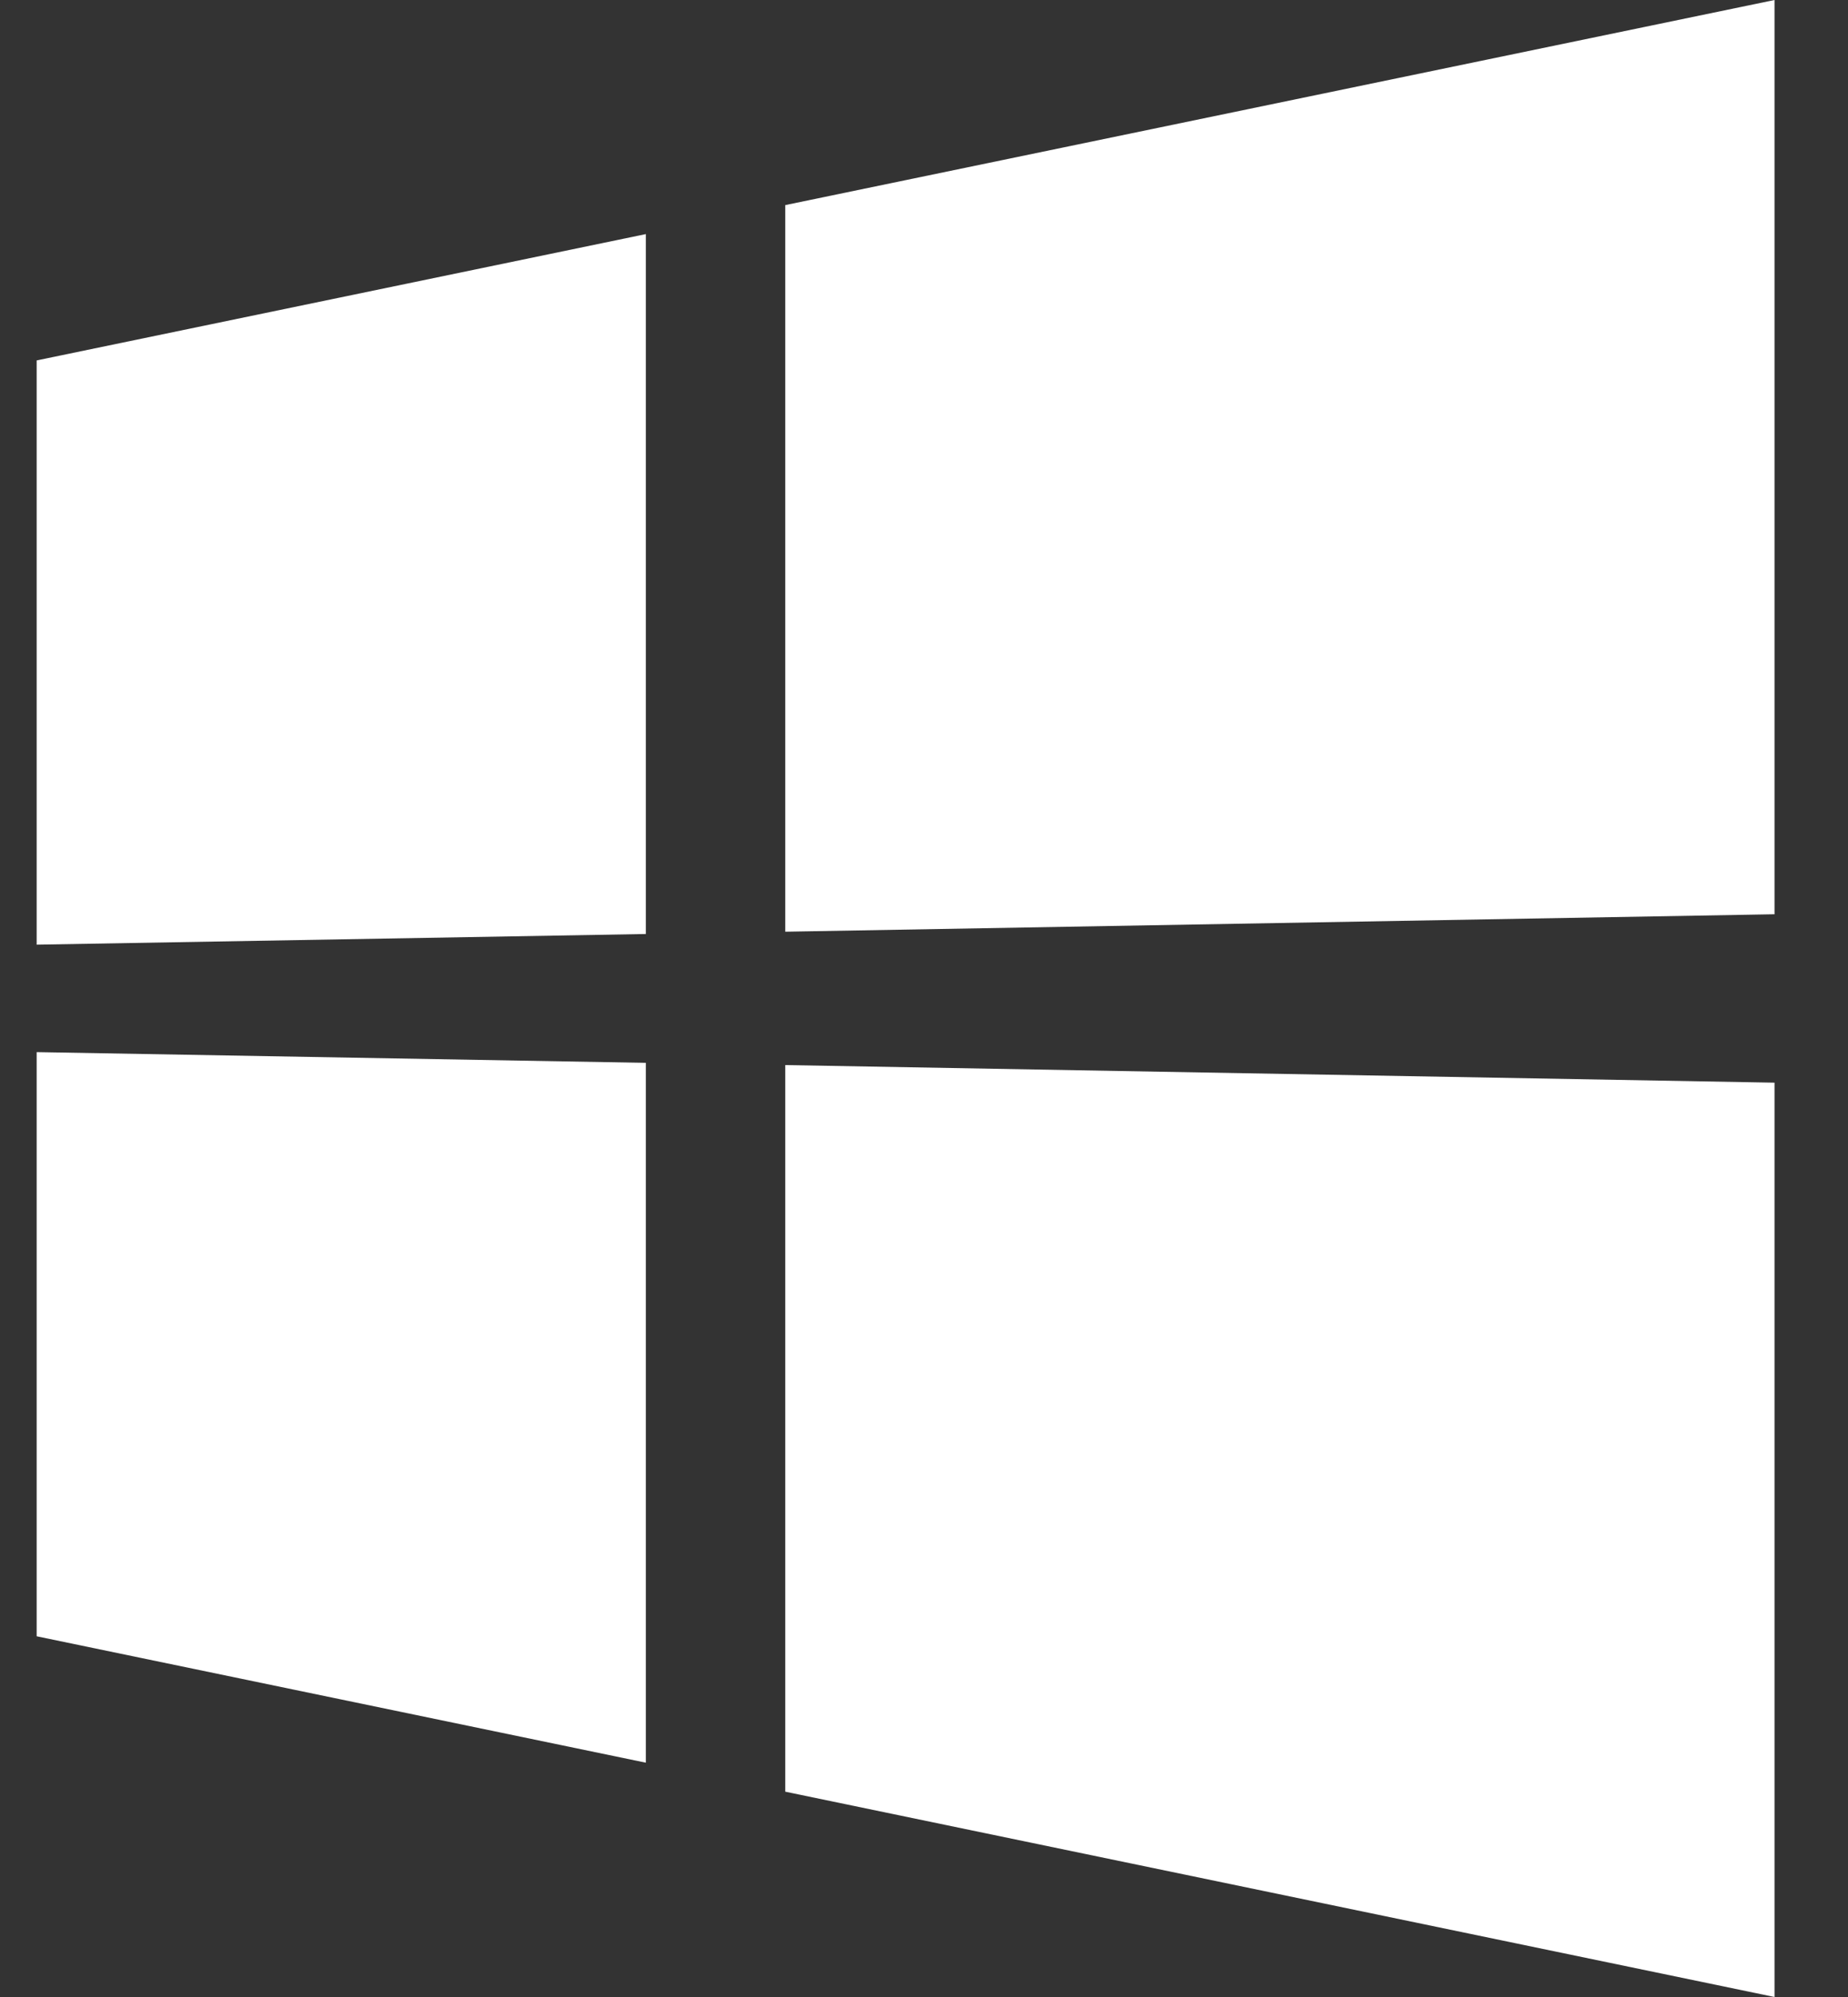 <svg width="25" height="27" viewBox="0 0 25 27" fill="none" xmlns="http://www.w3.org/2000/svg">
<rect x="0" y="0" width="25" height="27" fill="#333333" stroke="none"/>
<path d="M8.737 3.165L0.496 4.873V12.772L8.737 12.628L8.737 3.165ZM24.006 14.638L10.623 14.4V24.224L24.006 27V14.638ZM8.737 14.37L0.496 14.225V22.123L8.737 23.832V14.37ZM24.006 0L10.623 2.773V12.597L24.006 12.361V0Z" fill="white"/>
</svg>
